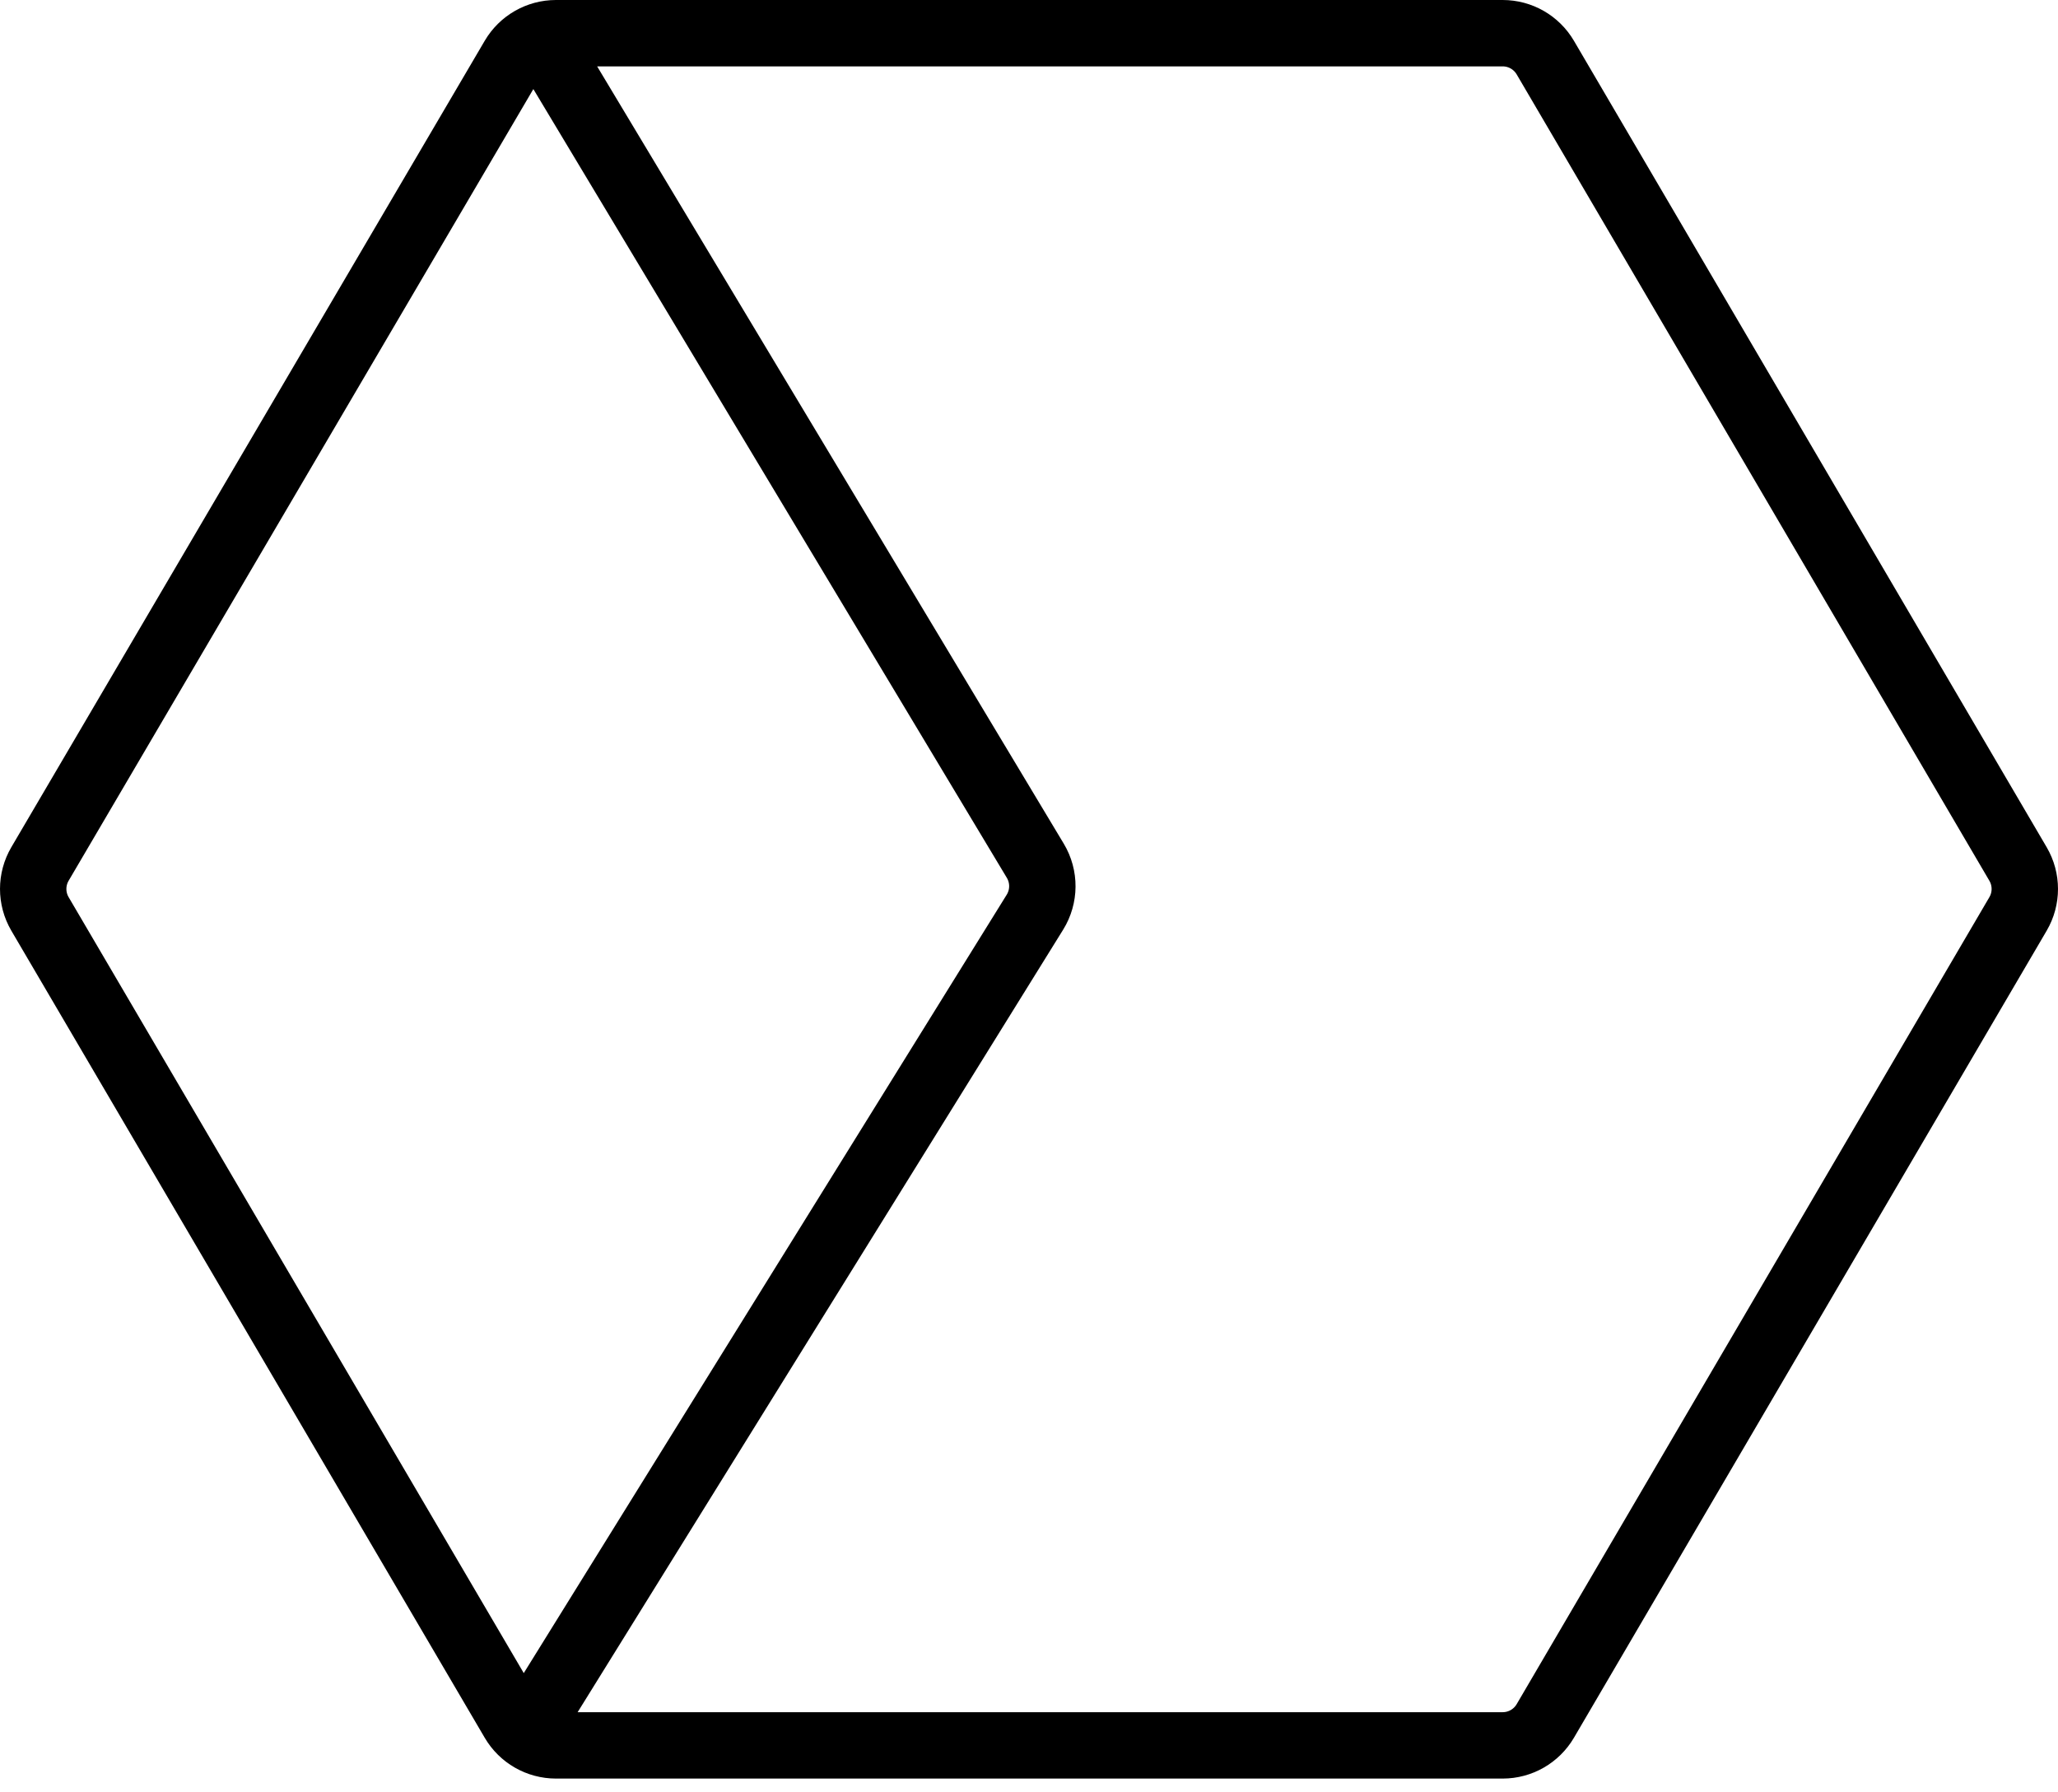 <svg xmlns="http://www.w3.org/2000/svg" width="124" height="108" viewBox="0 0 124 108" fill="none"><path d="M33.077 3.05L62.38 51.866C62.953 52.822 62.945 54.018 62.357 54.966L31.763 104.278M121.592 55.069L93.109 103.698C92.575 104.61 91.597 105.17 90.541 105.17H33.498C32.442 105.17 31.465 104.61 30.931 103.699L2.409 55.07C1.864 54.141 1.864 52.988 2.409 52.059L30.931 3.469C31.465 2.559 32.442 2 33.497 2H90.542C91.598 2 92.575 2.56 93.109 3.471L121.591 52.06C122.136 52.989 122.136 54.14 121.592 55.069Z" stroke="black" stroke-width="4" stroke-linecap="round" stroke-linejoin="round"></path></svg>